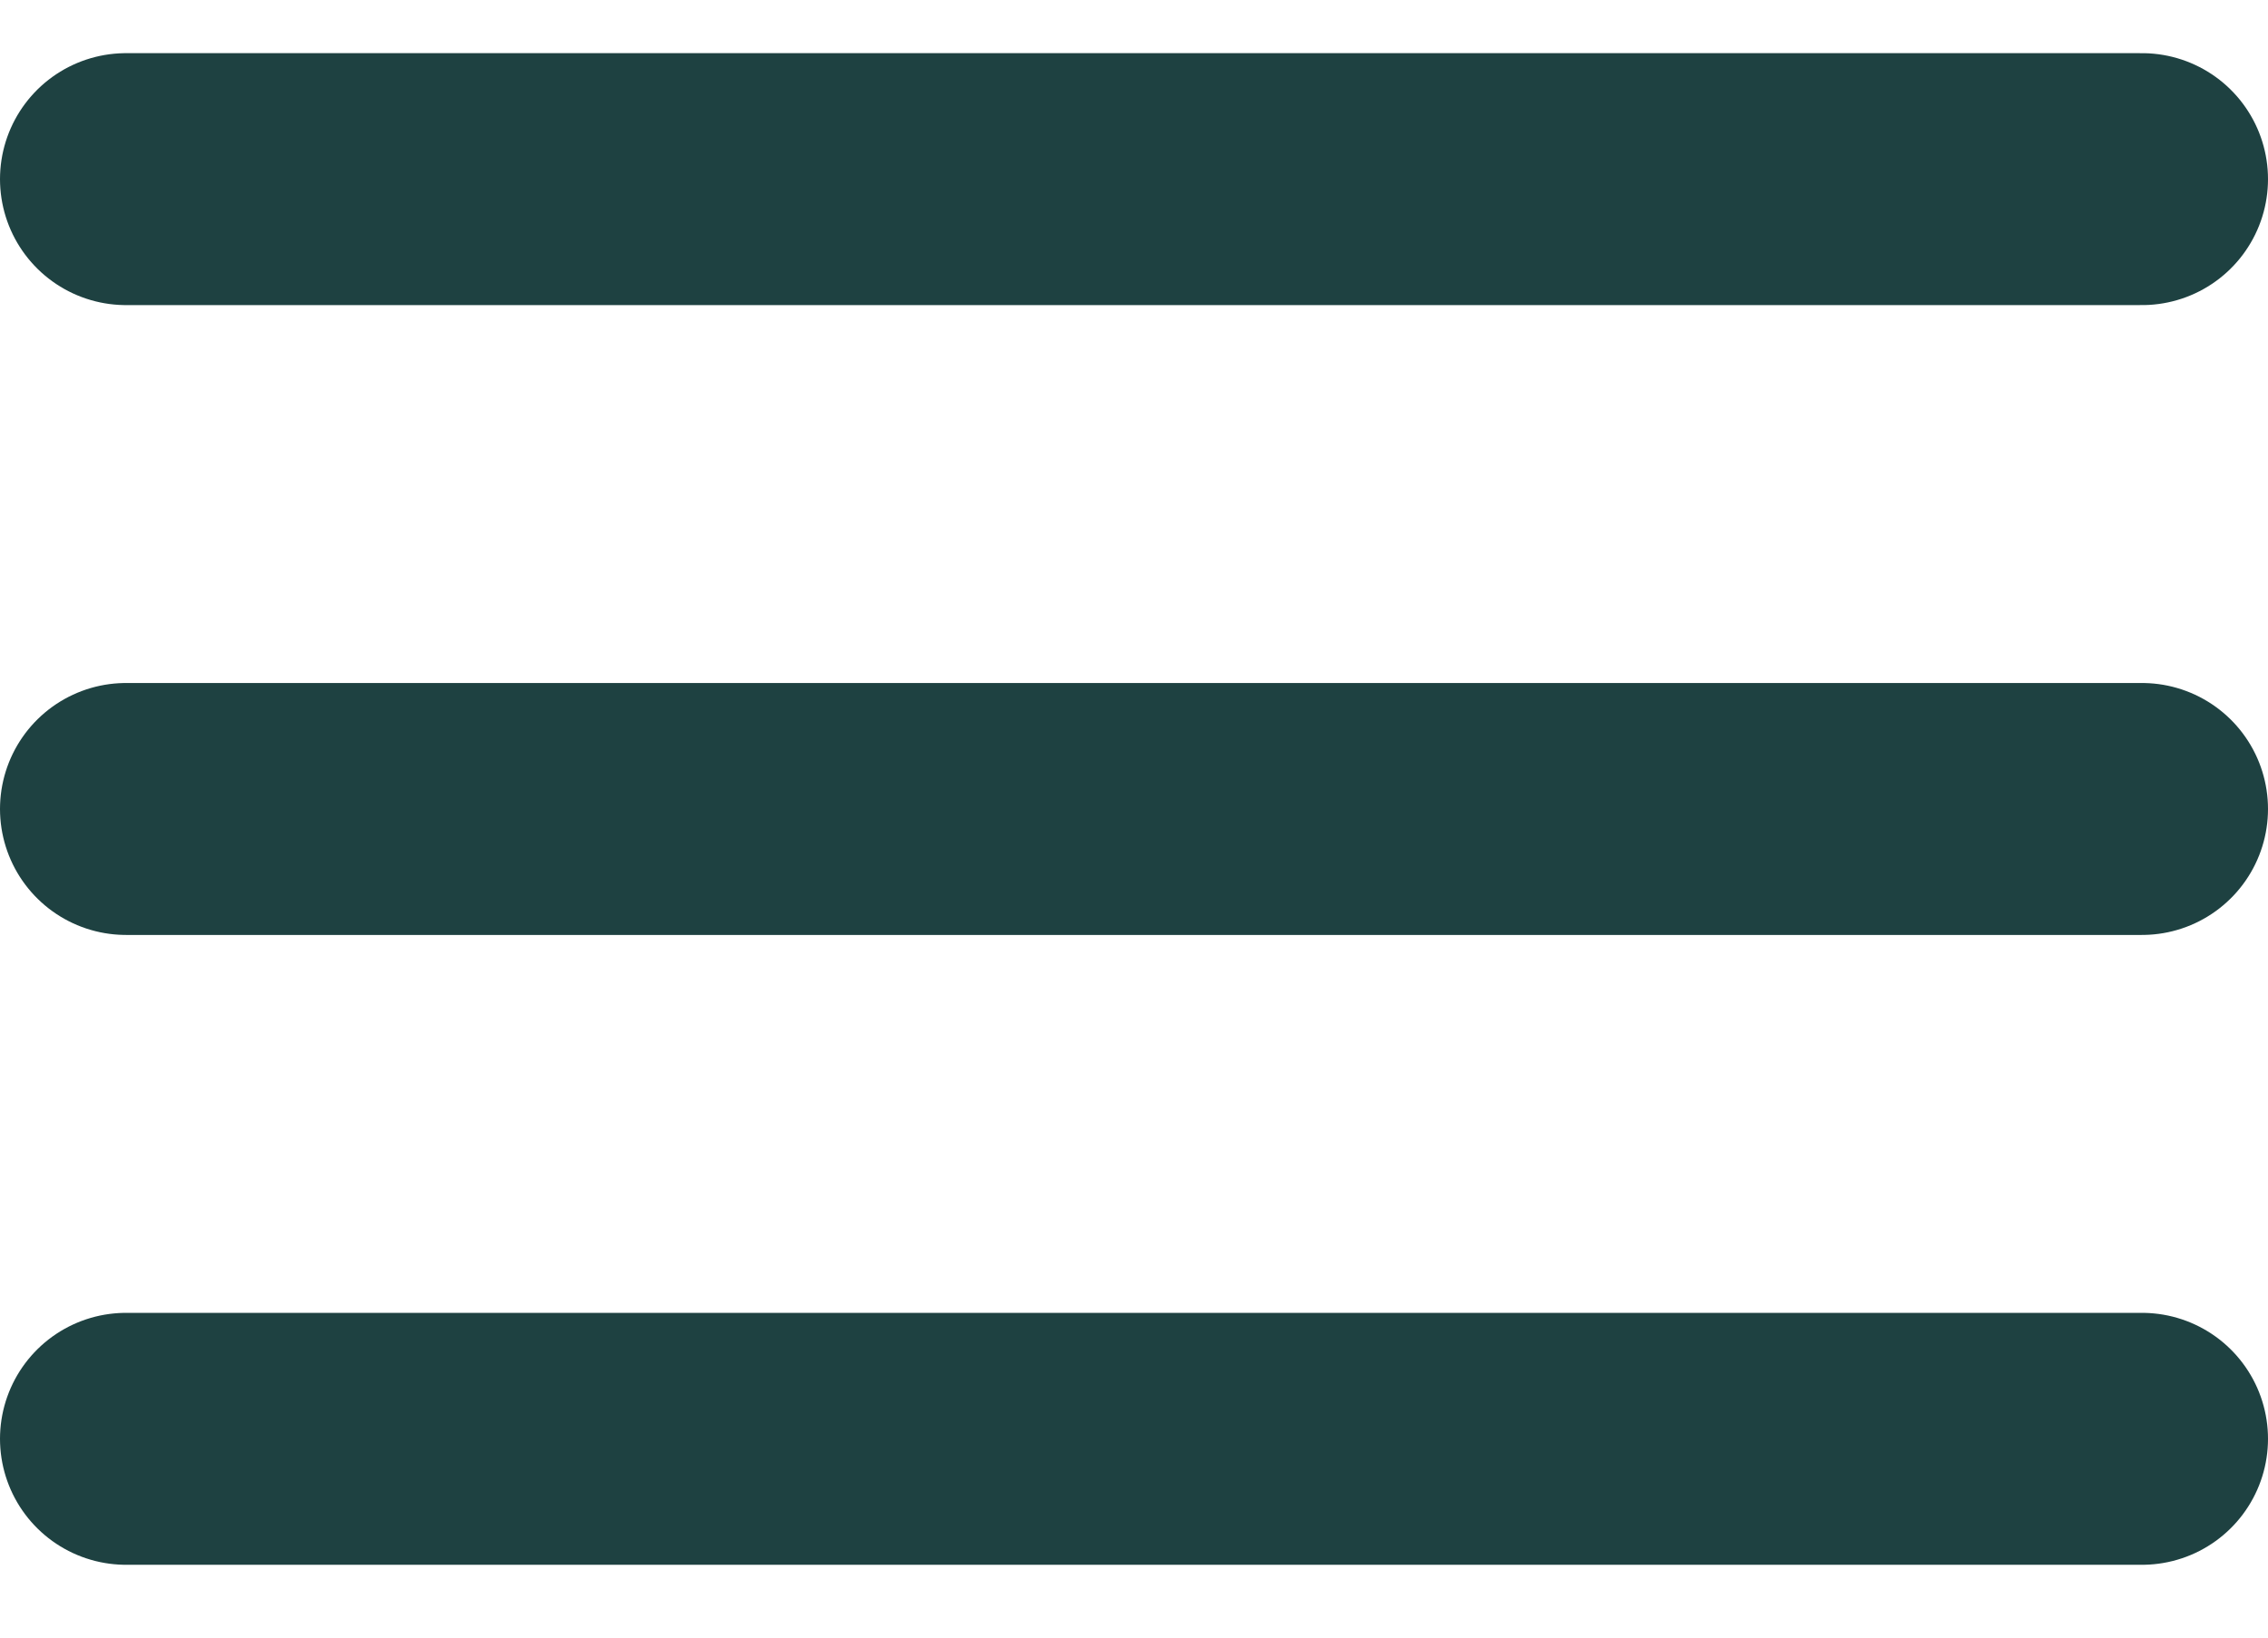<svg width="18" height="13" viewBox="0 0 18 13" fill="none" xmlns="http://www.w3.org/2000/svg">
<path d="M1 1.422H17" stroke="#1E4141" stroke-width="2" stroke-linecap="round"/>
<path d="M1 6.422H17" stroke="#1E4141" stroke-width="2" stroke-linecap="round"/>
<path d="M1 11.422H17" stroke="#1E4141" stroke-width="2" stroke-linecap="round"/>
</svg>
